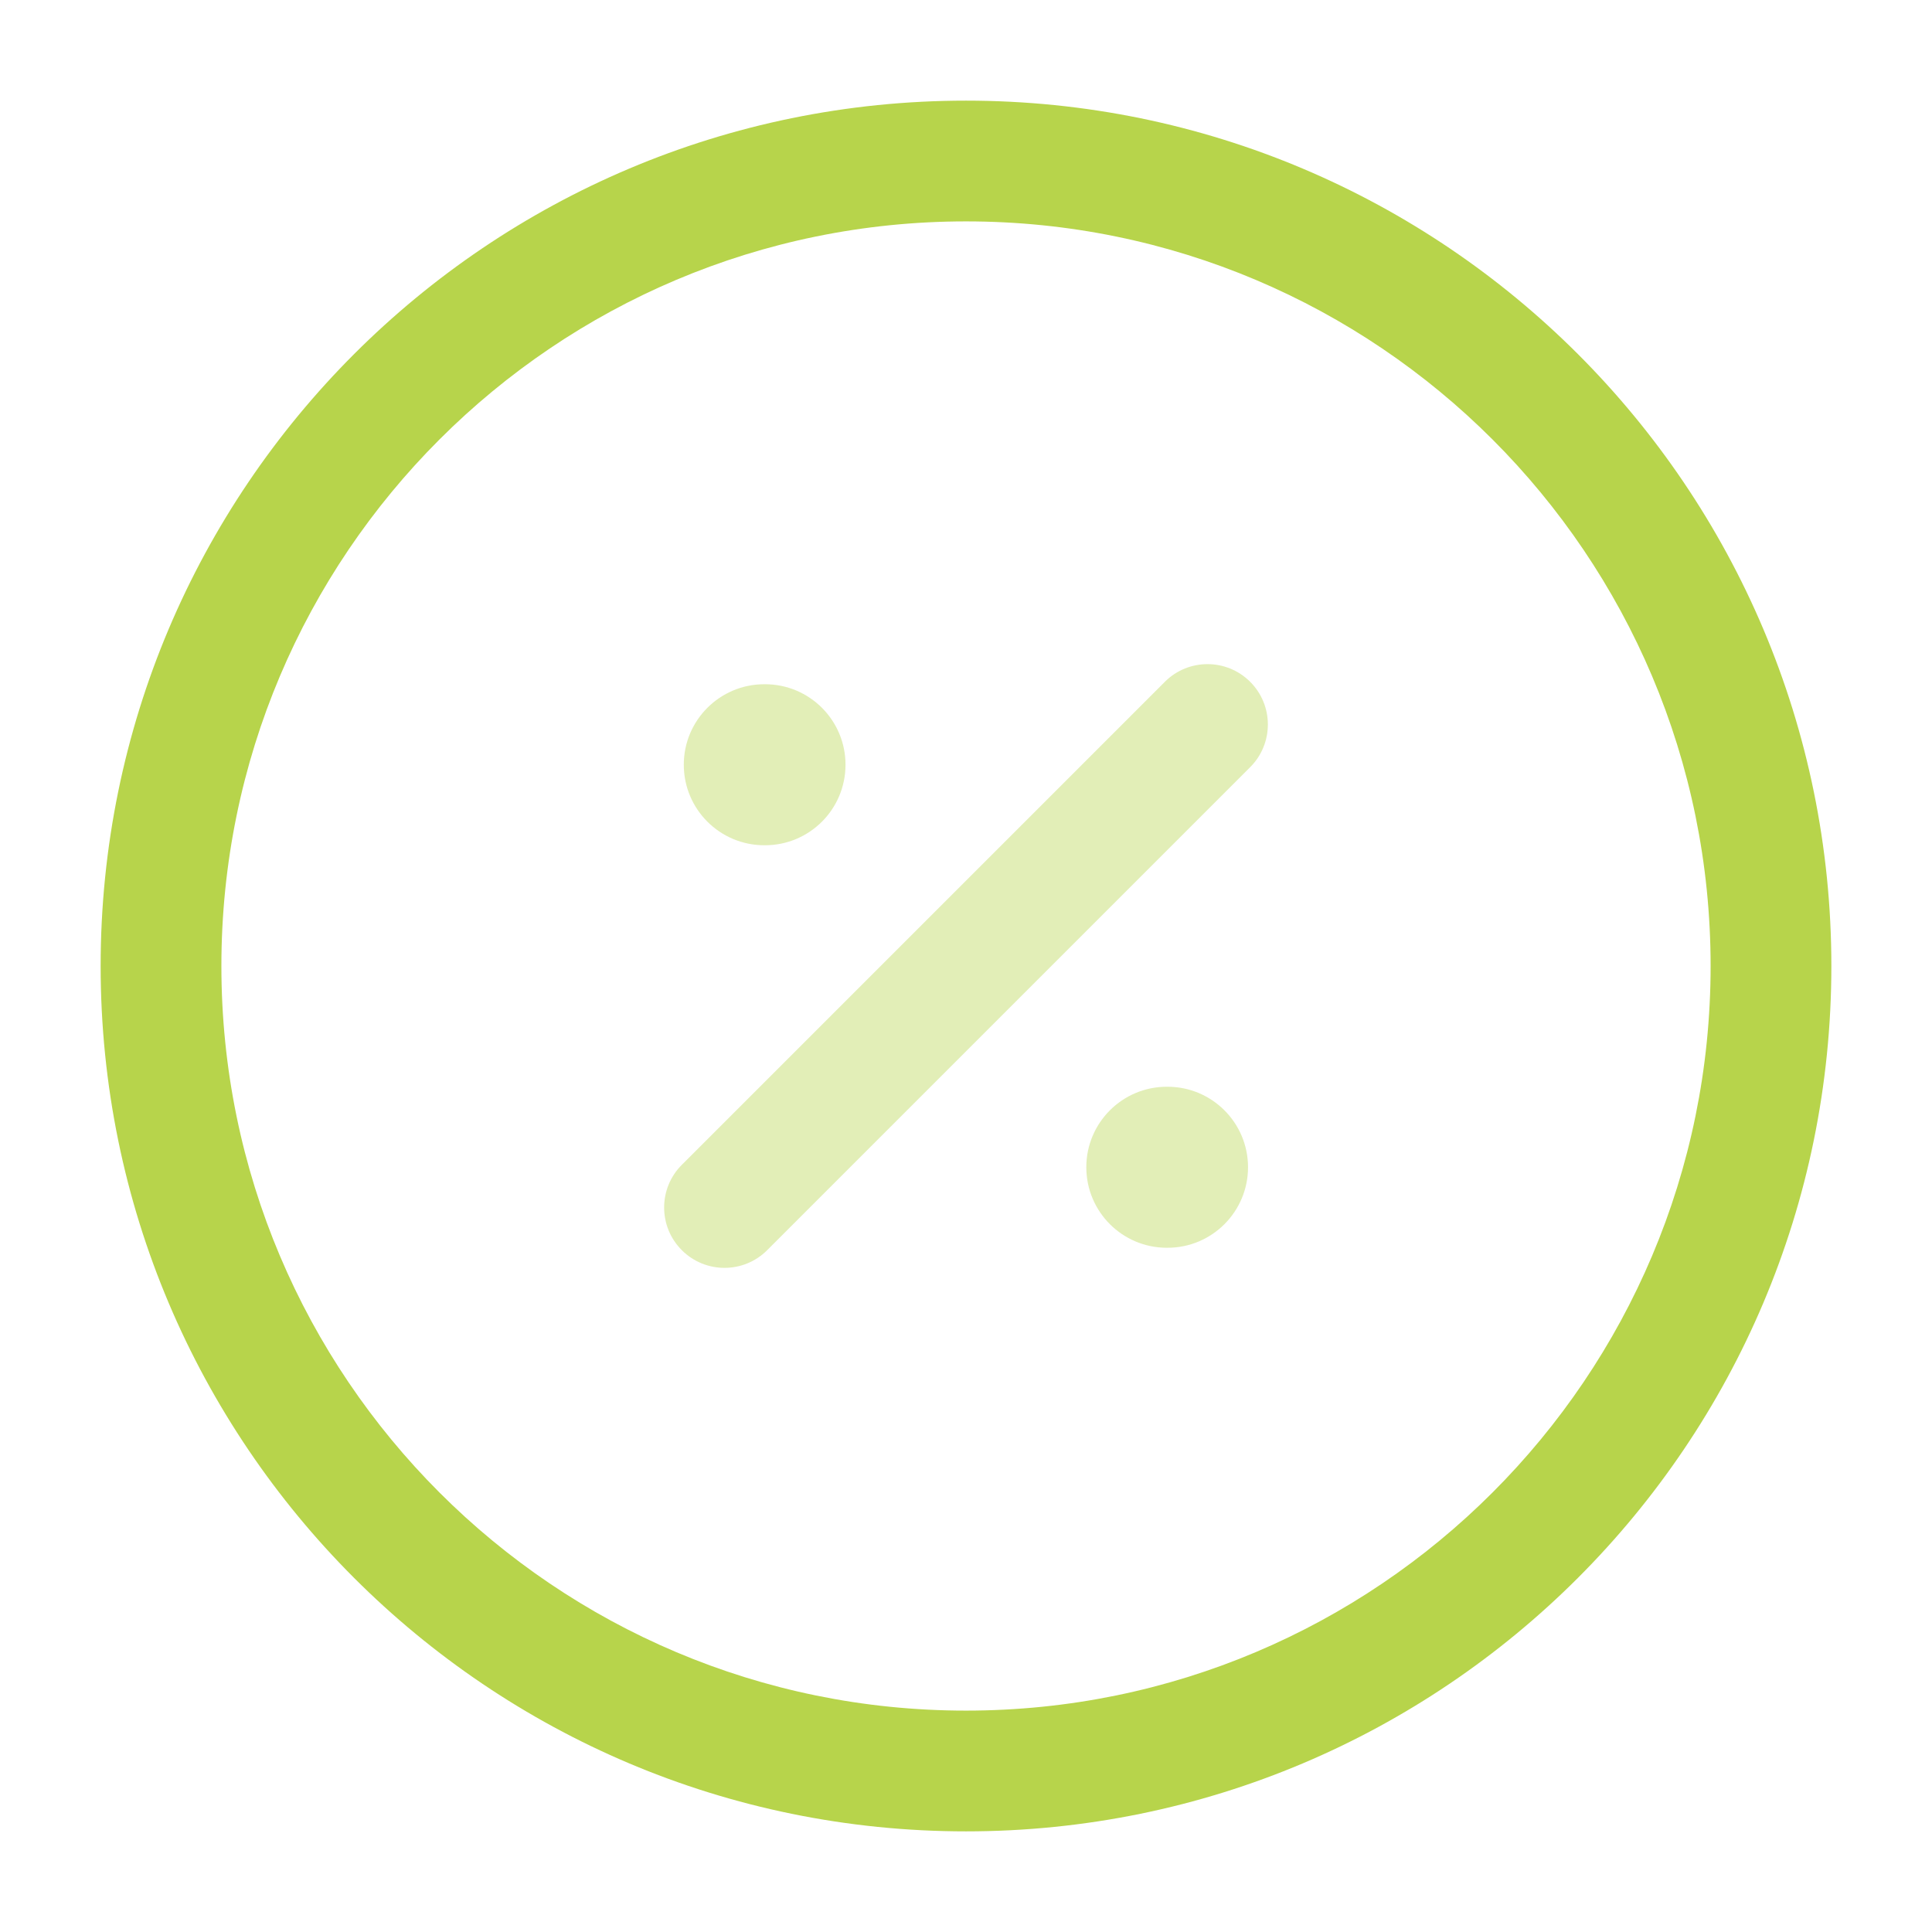 <svg width="44" height="44" viewBox="0 0 44 44" fill="none" xmlns="http://www.w3.org/2000/svg">
<path fill-rule="evenodd" clip-rule="evenodd" d="M22 5.042C12.634 5.042 5.042 12.634 5.042 22C5.042 31.366 12.634 38.958 22 38.958C31.366 38.958 38.958 31.366 38.958 22C38.958 12.634 31.366 5.042 22 5.042ZM2.292 22C2.292 11.115 11.115 2.292 22 2.292C32.885 2.292 41.708 11.115 41.708 22C41.708 32.885 32.885 41.708 22 41.708C11.115 41.708 2.292 32.885 2.292 22Z" fill="#B7D44B"/>
<path opacity="0.4" fill-rule="evenodd" clip-rule="evenodd" d="M28.472 15.528C29.009 16.065 29.009 16.935 28.472 17.472L17.472 28.472C16.935 29.009 16.065 29.009 15.528 28.472C14.991 27.935 14.991 27.065 15.528 26.528L26.528 15.528C27.065 14.991 27.935 14.991 28.472 15.528Z" fill="#B7D44B"/>
<path opacity="0.4" fill-rule="evenodd" clip-rule="evenodd" d="M24.74 26.583C24.74 25.571 25.561 24.75 26.573 24.75H26.59C27.602 24.75 28.423 25.571 28.423 26.583C28.423 27.596 27.602 28.417 26.59 28.417H26.573C25.561 28.417 24.74 27.596 24.74 26.583Z" fill="#B7D44B"/>
<path opacity="0.4" fill-rule="evenodd" clip-rule="evenodd" d="M15.573 17.416C15.573 16.404 16.394 15.583 17.407 15.583H17.423C18.436 15.583 19.256 16.404 19.256 17.416C19.256 18.429 18.436 19.25 17.423 19.25H17.407C16.394 19.25 15.573 18.429 15.573 17.416Z" fill="#B7D44B"/>
</svg>
